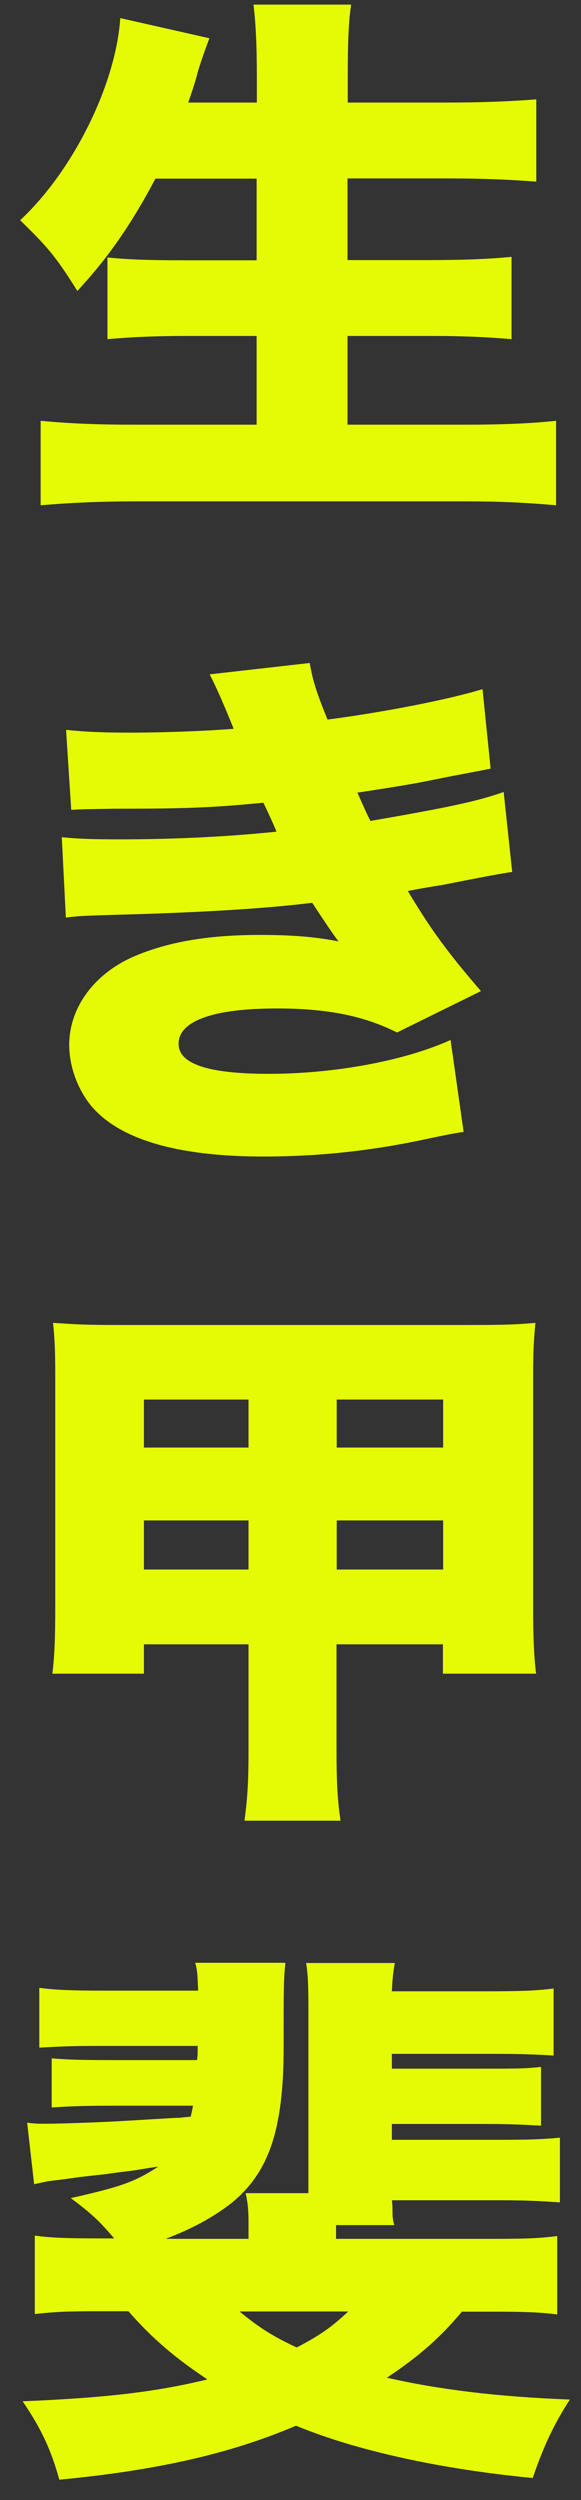 <svg width="20" height="86" viewBox="0 0 20 86" fill="none" xmlns="http://www.w3.org/2000/svg">
<rect x="0" y="0" width="20" height="86" fill="#333333" stroke="none"/>
<path d="M5.349 6.145H8.834V8.954H6.333C5.132 8.954 4.466 8.932 3.699 8.858V11.667C4.544 11.593 5.349 11.557 6.395 11.557H8.834V14.609H4.528C3.39 14.609 2.406 14.572 1.399 14.476V17.381C2.538 17.285 3.521 17.248 4.644 17.248H16.114C17.199 17.248 18.02 17.285 19.142 17.381V14.476C18.221 14.572 17.253 14.609 16.014 14.609H11.963V11.557H14.875C15.921 11.557 16.726 11.593 17.609 11.667V8.836C16.842 8.91 15.959 8.947 14.852 8.947H11.963V6.138H15.487C16.548 6.138 17.477 6.175 18.461 6.248V3.418C17.516 3.491 16.548 3.528 15.394 3.528H11.971V2.666C11.971 1.449 11.994 0.808 12.087 0.159H8.726C8.803 0.793 8.842 1.53 8.842 2.666V3.528H6.48C6.619 3.115 6.72 2.835 6.813 2.459C6.916 2.12 7.048 1.739 7.208 1.316L4.141 0.623C3.986 2.924 2.507 5.887 0.694 7.576C1.616 8.475 1.918 8.814 2.662 10.008C3.746 8.844 4.551 7.664 5.357 6.131L5.349 6.145Z" fill="#E5FB05"/>
<path d="M2.127 28.793L2.267 31.565C2.739 31.506 2.801 31.506 3.978 31.469C6.813 31.395 9.074 31.263 10.747 31.056C11.142 31.654 11.437 32.103 11.653 32.383C10.77 32.214 9.98 32.162 8.935 32.162C7.223 32.162 5.883 32.383 4.722 32.855C3.281 33.438 2.383 34.632 2.383 35.944C2.383 36.674 2.662 37.441 3.111 38.008C4.071 39.188 6.085 39.785 9.074 39.785C10.902 39.785 12.714 39.601 14.581 39.203C15.221 39.065 15.681 38.977 15.959 38.937L15.51 35.775C13.938 36.49 11.514 36.94 9.252 36.94C7.169 36.94 6.147 36.6 6.147 35.907C6.147 35.118 7.347 34.691 9.531 34.691C11.243 34.691 12.505 34.934 13.667 35.517L16.556 34.094C15.394 32.745 14.844 31.993 14.039 30.651C14.294 30.592 15.2 30.445 15.216 30.445C16.527 30.184 17.333 30.034 17.632 29.995L17.338 27.245C16.432 27.562 15.487 27.768 12.753 28.24C12.676 28.108 12.459 27.621 12.304 27.267C14.271 26.965 14.294 26.95 15.433 26.721C16.156 26.584 16.641 26.491 16.889 26.441L16.61 23.706C15.472 24.06 13.164 24.51 11.274 24.753C10.902 23.839 10.763 23.404 10.662 22.807L7.216 23.198C7.394 23.537 7.626 24.038 8.044 25.07C7.161 25.144 5.643 25.203 4.52 25.203C3.614 25.203 2.964 25.181 2.274 25.107L2.452 27.857C2.902 27.835 3.041 27.835 3.932 27.82C6.433 27.82 7.339 27.783 9.067 27.613C9.307 28.122 9.462 28.454 9.516 28.609C7.92 28.778 6.031 28.874 4.141 28.874C3.057 28.874 2.685 28.852 2.112 28.8L2.127 28.793Z" fill="#E5FB05"/>
<path d="M18.453 57.567C18.391 57.081 18.352 56.425 18.352 55.282V47.342C18.352 46.501 18.376 46.089 18.43 45.506C17.803 45.565 17.307 45.58 16.184 45.58H4.009C2.964 45.58 2.592 45.558 1.825 45.506C1.887 46.066 1.902 46.538 1.902 47.342V55.267C1.902 56.351 1.879 56.97 1.802 57.575H4.954V56.565H8.555V60.214C8.555 61.32 8.517 61.865 8.416 62.632H11.723C11.622 61.961 11.584 61.342 11.584 60.214V56.565H15.247V57.575H18.453V57.567ZM8.555 53.992H4.954V52.303H8.555V53.992ZM8.555 49.797H4.954V48.145H8.555V49.797ZM11.591 48.145H15.255V49.797H11.591V48.145ZM11.591 53.992V52.303H15.255V53.992H11.591Z" fill="#E5FB05"/>
<path d="M15.913 79.522H17.036C18.081 79.522 18.631 79.544 19.181 79.618V76.92C18.608 76.993 18.159 77.016 17.059 77.016H11.568V76.544H13.574C13.512 76.337 13.512 76.227 13.512 76.116C13.512 75.915 13.504 75.772 13.489 75.689H17.245C18.035 75.689 18.523 75.711 19.274 75.762V73.536C18.647 73.595 18.19 73.609 17.245 73.609H13.489V73.064H16.595C17.539 73.064 17.95 73.086 18.624 73.123V71.103C18.035 71.162 17.834 71.162 16.595 71.162H13.489V70.653H17.028C17.973 70.653 18.469 70.675 19.057 70.712V68.405C18.484 68.478 17.958 68.501 16.734 68.501H13.489C13.512 68.051 13.528 67.903 13.59 67.527H10.538C10.6 67.918 10.616 68.257 10.616 69.135V75.445H8.455C8.532 75.762 8.555 76.064 8.555 76.455V77.016H5.705C6.627 76.662 7.316 76.286 7.951 75.799C9.252 74.752 9.764 73.27 9.764 70.425C9.764 68.323 9.764 68.08 9.826 67.52H6.72C6.797 67.8 6.797 67.911 6.821 68.478H3.637C2.437 68.478 1.926 68.456 1.353 68.382V70.439C1.98 70.403 2.437 70.38 3.382 70.38H6.805C6.805 70.565 6.805 70.72 6.782 70.867H3.808C2.584 70.867 2.274 70.845 1.779 70.808V72.496C2.367 72.459 2.84 72.437 3.808 72.437H6.642C6.619 72.585 6.604 72.644 6.565 72.813C6.395 72.828 6.276 72.84 6.209 72.85C6.031 72.85 4.536 72.946 4.497 72.946C3.591 73.005 2.058 73.057 1.546 73.057C1.353 73.057 1.19 73.057 0.935 73.02L1.175 75.136C1.453 75.077 1.608 75.04 1.724 75.025C2.055 74.986 2.391 74.942 2.731 74.892C2.925 74.87 3.219 74.833 3.599 74.796C4.094 74.723 4.443 74.686 4.606 74.664C4.988 74.6 5.269 74.556 5.45 74.531C4.644 75.055 4.172 75.224 2.437 75.615C3.165 76.16 3.397 76.382 3.932 77.001H3.444C2.282 77.001 1.732 76.979 1.198 76.905V79.603C1.848 79.529 2.282 79.507 3.32 79.507H4.42C5.264 80.466 6.015 81.1 7.138 81.852C5.388 82.279 3.653 82.486 0.78 82.604C1.43 83.562 1.763 84.292 2.042 85.302C5.349 84.985 7.889 84.425 10.19 83.444C12.273 84.307 15.185 84.941 18.337 85.243C18.732 84.1 19.065 83.407 19.615 82.545C17.137 82.449 15.131 82.206 13.319 81.793C14.418 81.063 15.146 80.422 15.913 79.507V79.522ZM10.213 80.753C9.407 80.377 8.935 80.082 8.246 79.515H11.986C11.413 80.06 10.979 80.355 10.213 80.753Z" fill="#E5FB05"/>
</svg>
